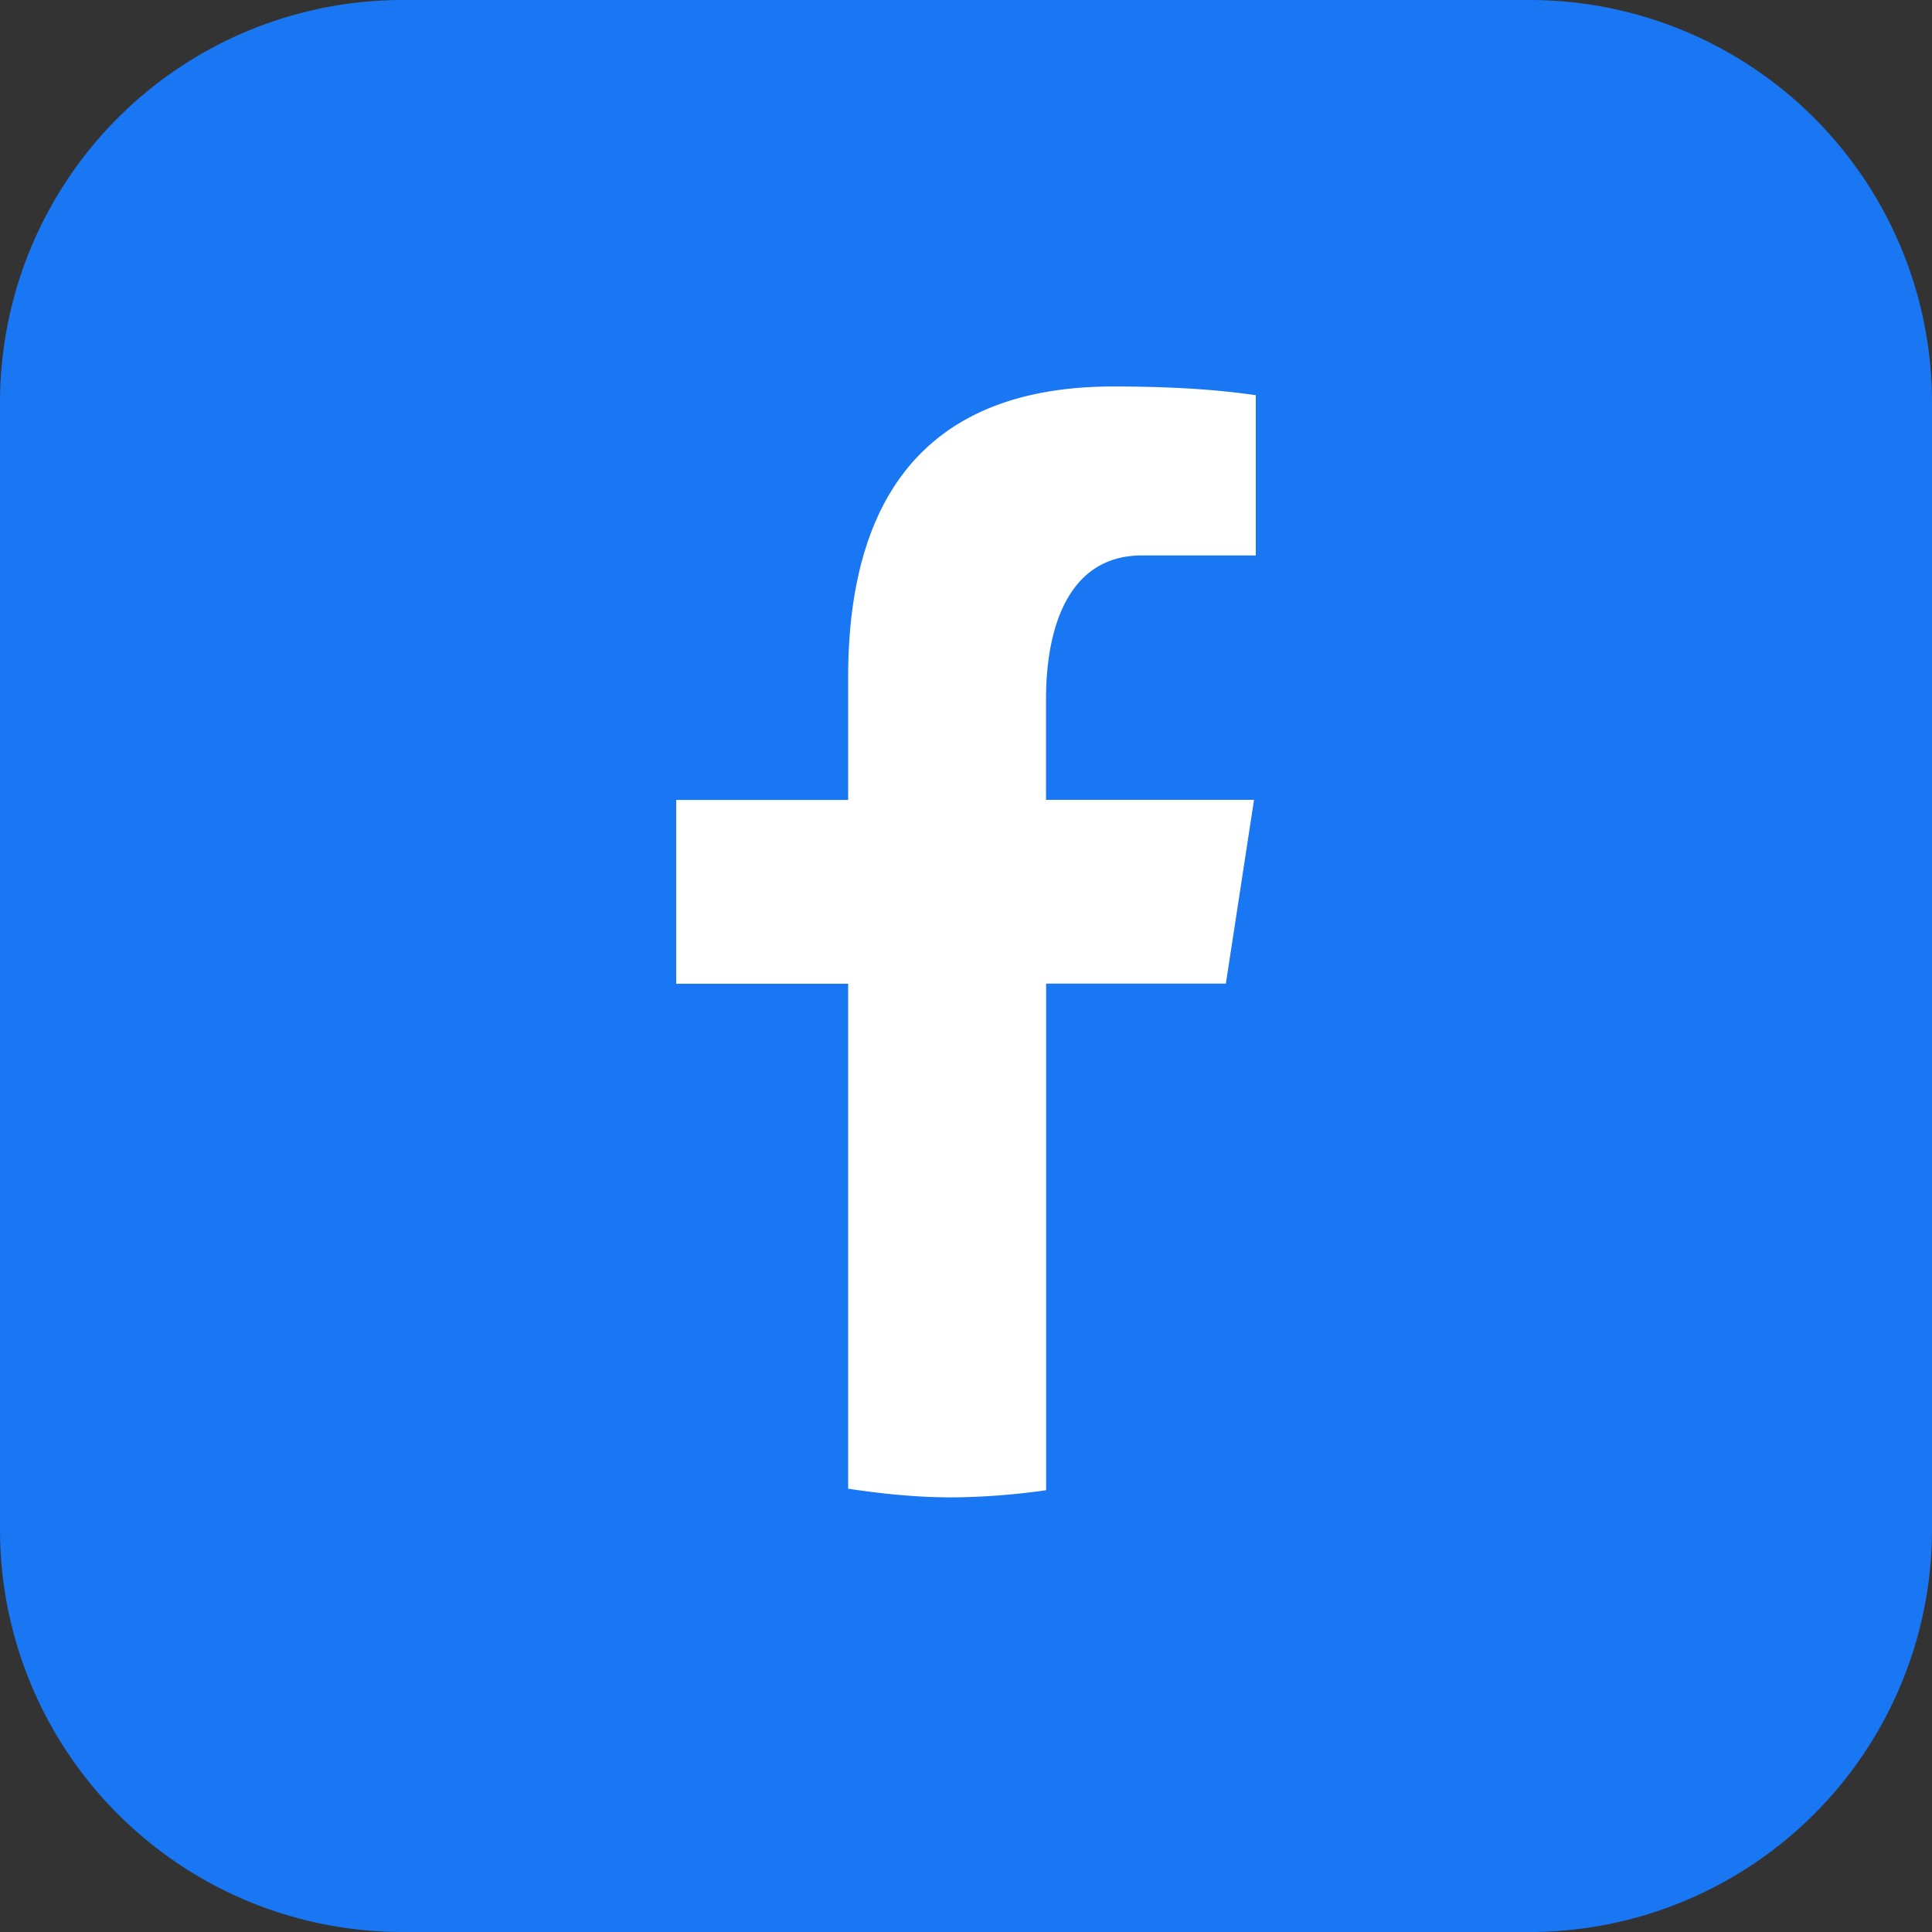 <svg xmlns="http://www.w3.org/2000/svg" width="24" height="24" fill="none"><rect width="100%" height="100%" fill="#333333" stroke="none"/><path fill="#1977F3" d="M0 5a5 5 0 0 1 5-5h14a5 5 0 0 1 5 5v14a5 5 0 0 1-5 5H5a5 5 0 0 1-5-5V5Z"/><path fill="#fff" d="M12.995 12.219h2.233l.35-2.283h-2.584V8.69c0-.949.308-1.79 1.19-1.79H15.6V4.909c-.248-.034-.775-.108-1.77-.108-2.077 0-3.294 1.103-3.294 3.618v1.518H8.4v2.283h2.136v6.273c.423.064.85.108 1.29.108a8.65 8.65 0 0 0 1.169-.089V12.22Z"/></svg>